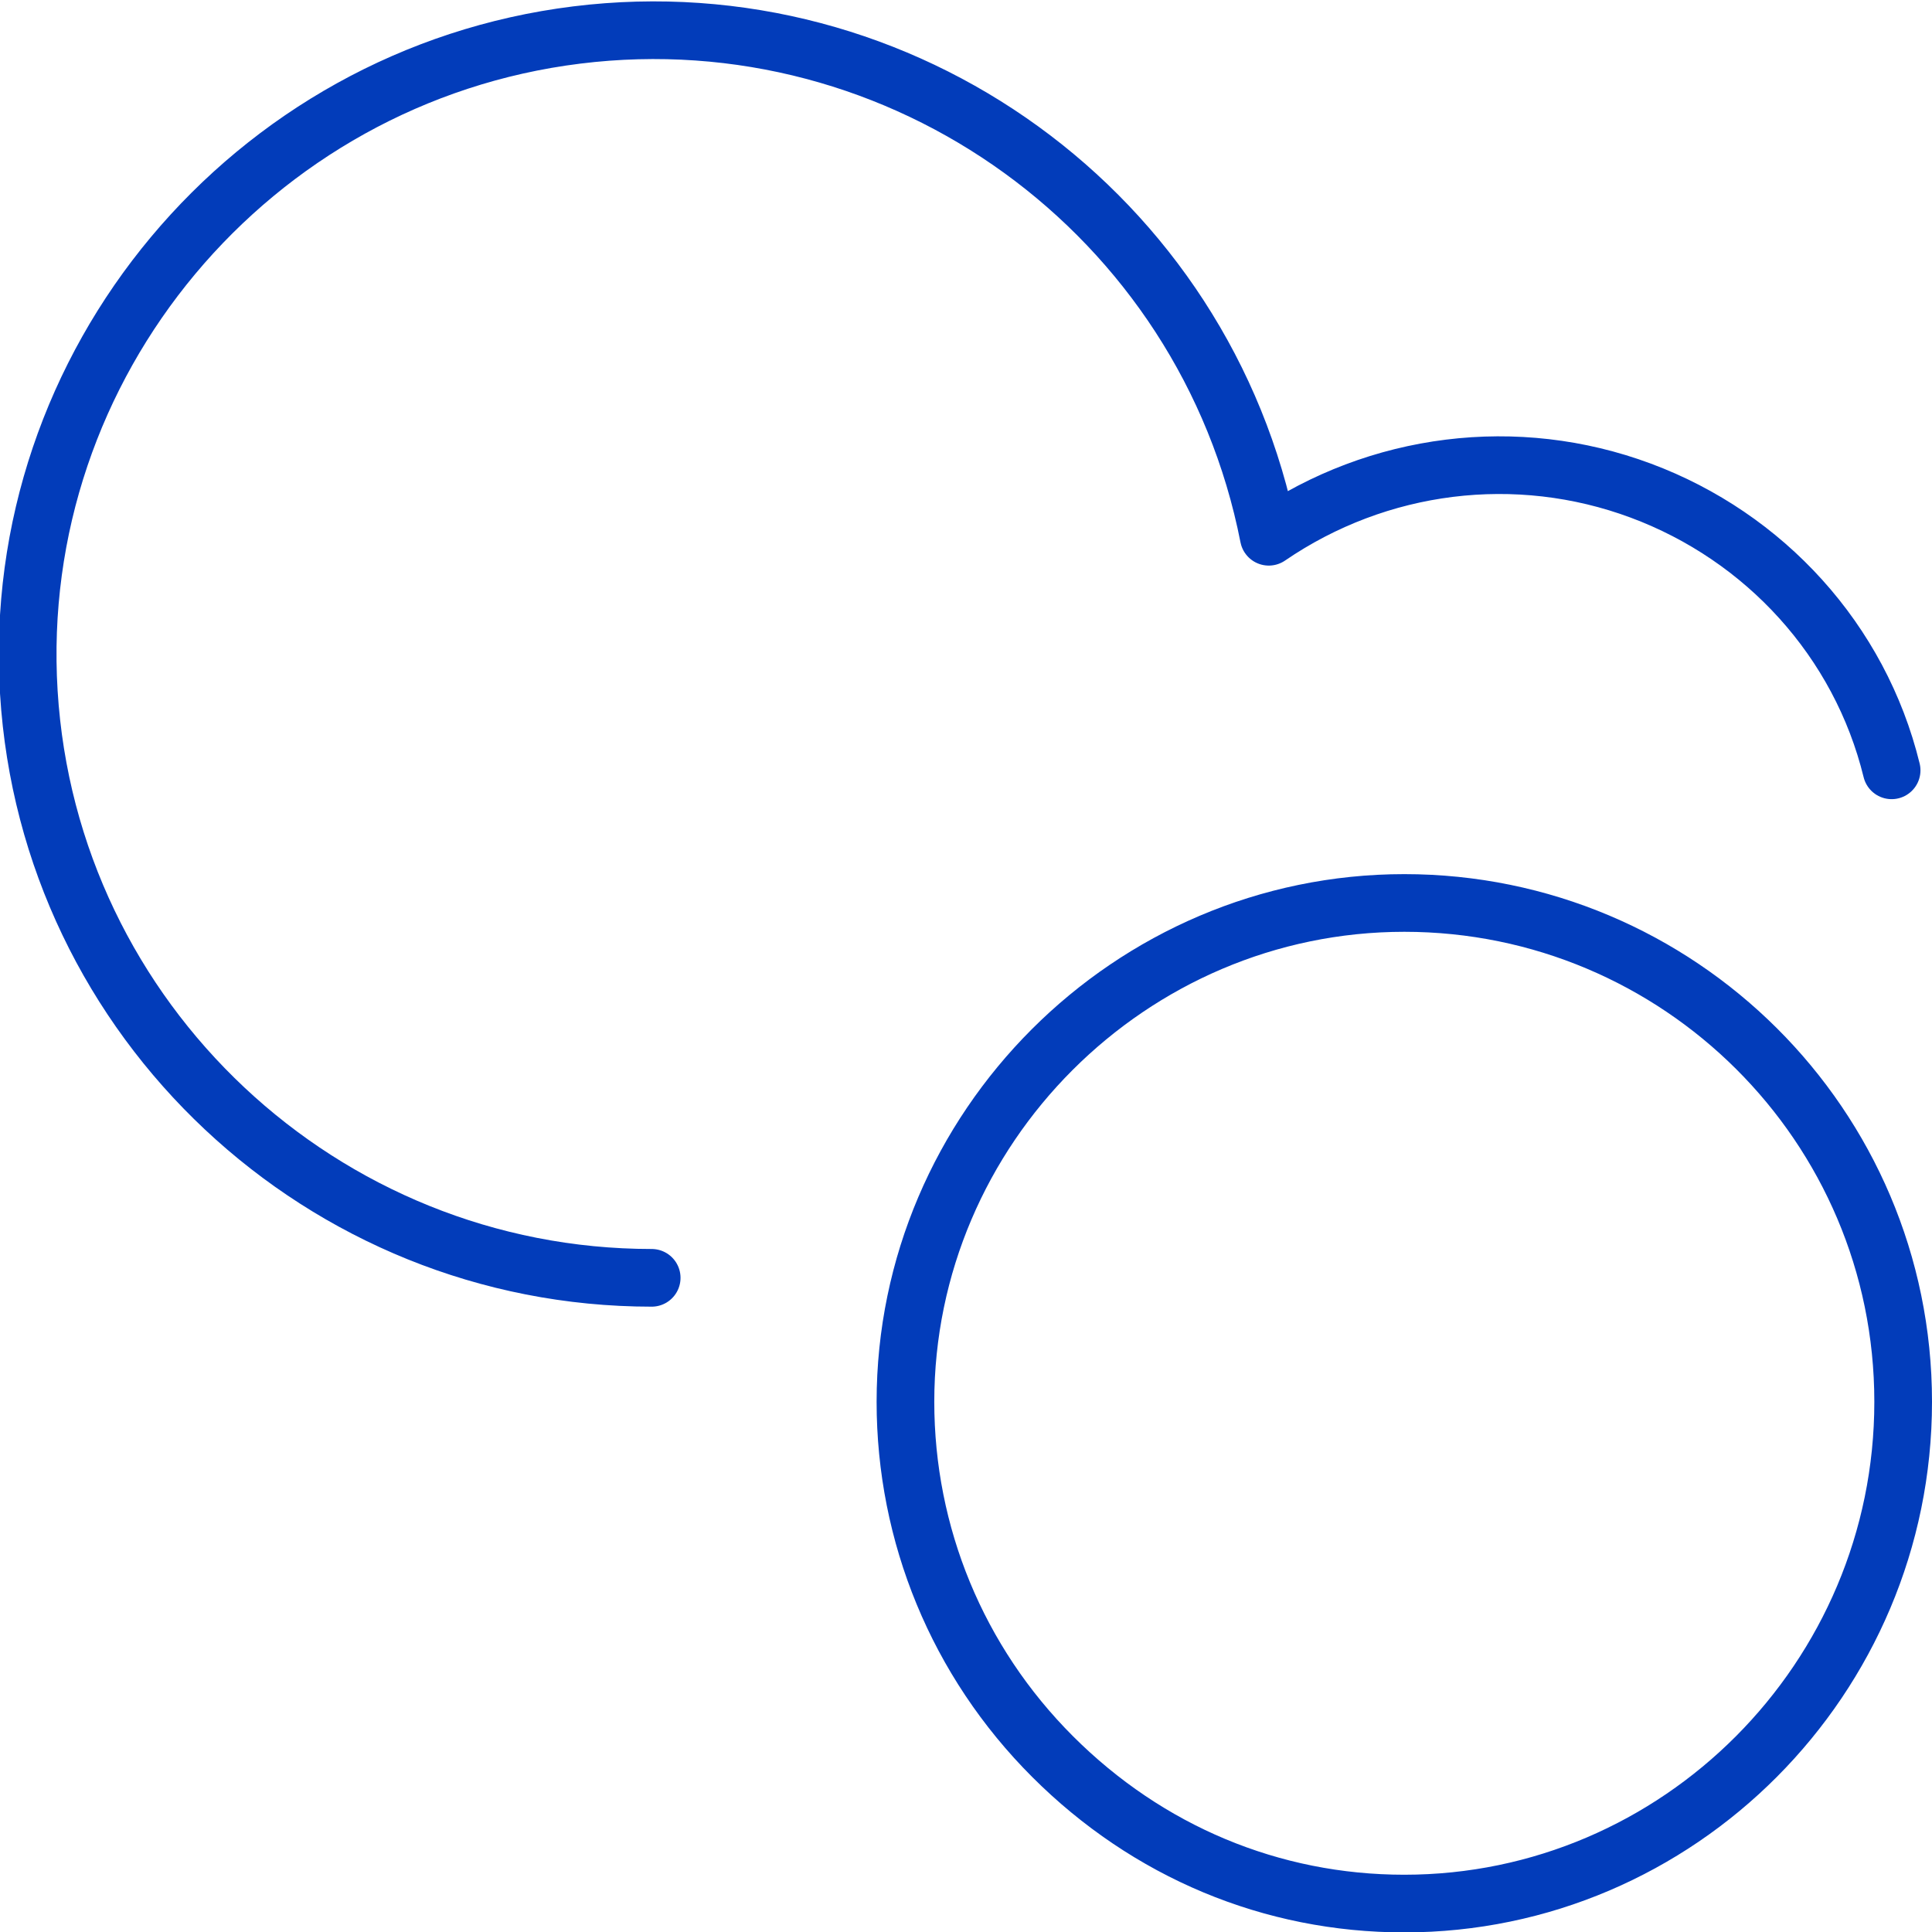 <?xml version="1.0" encoding="utf-8"?>
<!-- Generator: Adobe Illustrator 26.3.1, SVG Export Plug-In . SVG Version: 6.00 Build 0)  -->
<svg version="1.1" id="Layer_1" xmlns="http://www.w3.org/2000/svg" xmlns:xlink="http://www.w3.org/1999/xlink" x="0px" y="0px"
	 viewBox="0 0 67 67" style="enable-background:new 0 0 67 67;" xml:space="preserve">
<style type="text/css">
	.st0{fill:none;stroke:#023CBA;stroke-width:2;stroke-linecap:round;stroke-linejoin:round;}
</style>
<g id="Desktop">
	<g id="Homepage_Cloud_Icon" transform="translate(1, 1.014)">
		<path id="Oval_86" class="st0" d="M47.7,65C57.2,65,65,57.2,65,47.6s-7.8-17.3-17.3-17.3s-17.3,7.8-17.3,17.3
			c0,4.6,1.8,9,5.1,12.3S43.1,65,47.7,65L47.7,65z"/>
		<path id="Shape_1305" class="st0" d="M64.6,25.7c-1.1-4.5-4.4-8.1-8.7-9.7s-9.1-1-12.9,1.6C40.8,6.4,30.3-1.2,19,0.2
			S-0.7,11.6,0,23s10.2,20.3,21.6,20.3"/>
	</g>
</g>
</svg>
